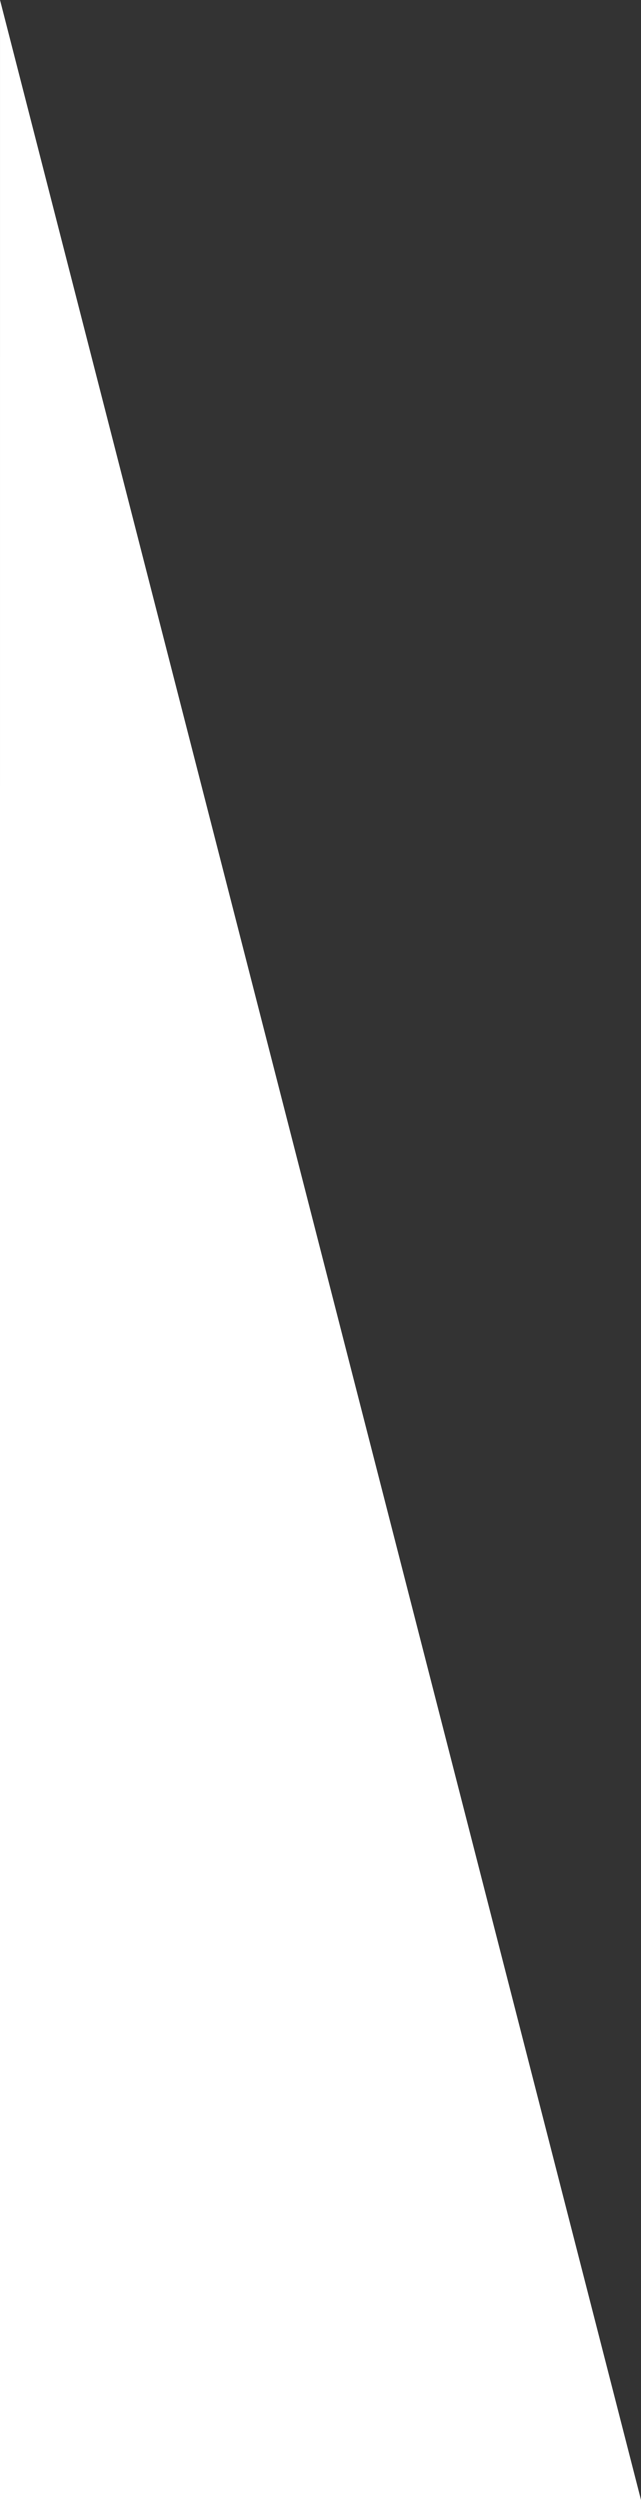 <?xml version="1.0" encoding="UTF-8" standalone="no"?>
<!-- Created with Inkscape (http://www.inkscape.org/) -->

<svg
   xmlns:dc="http://purl.org/dc/elements/1.1/"
   xmlns:cc="http://creativecommons.org/ns#"
   xmlns:rdf="http://www.w3.org/1999/02/22-rdf-syntax-ns#"
   xmlns:svg="http://www.w3.org/2000/svg"
   xmlns="http://www.w3.org/2000/svg"
   xmlns:sodipodi="http://sodipodi.sourceforge.net/DTD/sodipodi-0.dtd"
   xmlns:inkscape="http://www.inkscape.org/namespaces/inkscape"
   version="1.1"
   width="128.31"
   height="500"
   id="svg2"
   inkscape:version="0.48.5 r10040"
   sodipodi:docname="diagnal-right-white.svg">
  <rect width="100%" height="100%" fill="#333333" stroke="none"/>
  <sodipodi:namedview
     pagecolor="#ffffff"
     bordercolor="#666666"
     borderopacity="1"
     objecttolerance="10"
     gridtolerance="10"
     guidetolerance="10"
     inkscape:pageopacity="0"
     inkscape:pageshadow="2"
     inkscape:window-width="974"
     inkscape:window-height="667"
     id="namedview7"
     showgrid="false"
     inkscape:showpageshadow="false"
     inkscape:zoom="8"
     inkscape:cx="151.26237"
     inkscape:cy="496.66908"
     inkscape:window-x="367"
     inkscape:window-y="40"
     inkscape:window-maximized="0"
     inkscape:current-layer="svg2"
     inkscape:snap-bbox="true"
     inkscape:bbox-paths="true"
     inkscape:bbox-nodes="true" />
  <defs
     id="defs4" />
  <g
     transform="translate(0,-552.362)"
     id="layer1"
     style="fill:#000000">
    <path
       d="m 0.003,552.362 -0.007,500 128.315,0 z"
       id="path2987"
       style="fill:#ffffff;fill-opacity:1;stroke:none"
       inkscape:connector-curvature="0"
       sodipodi:nodetypes="cccc" />
  </g>
</svg>
